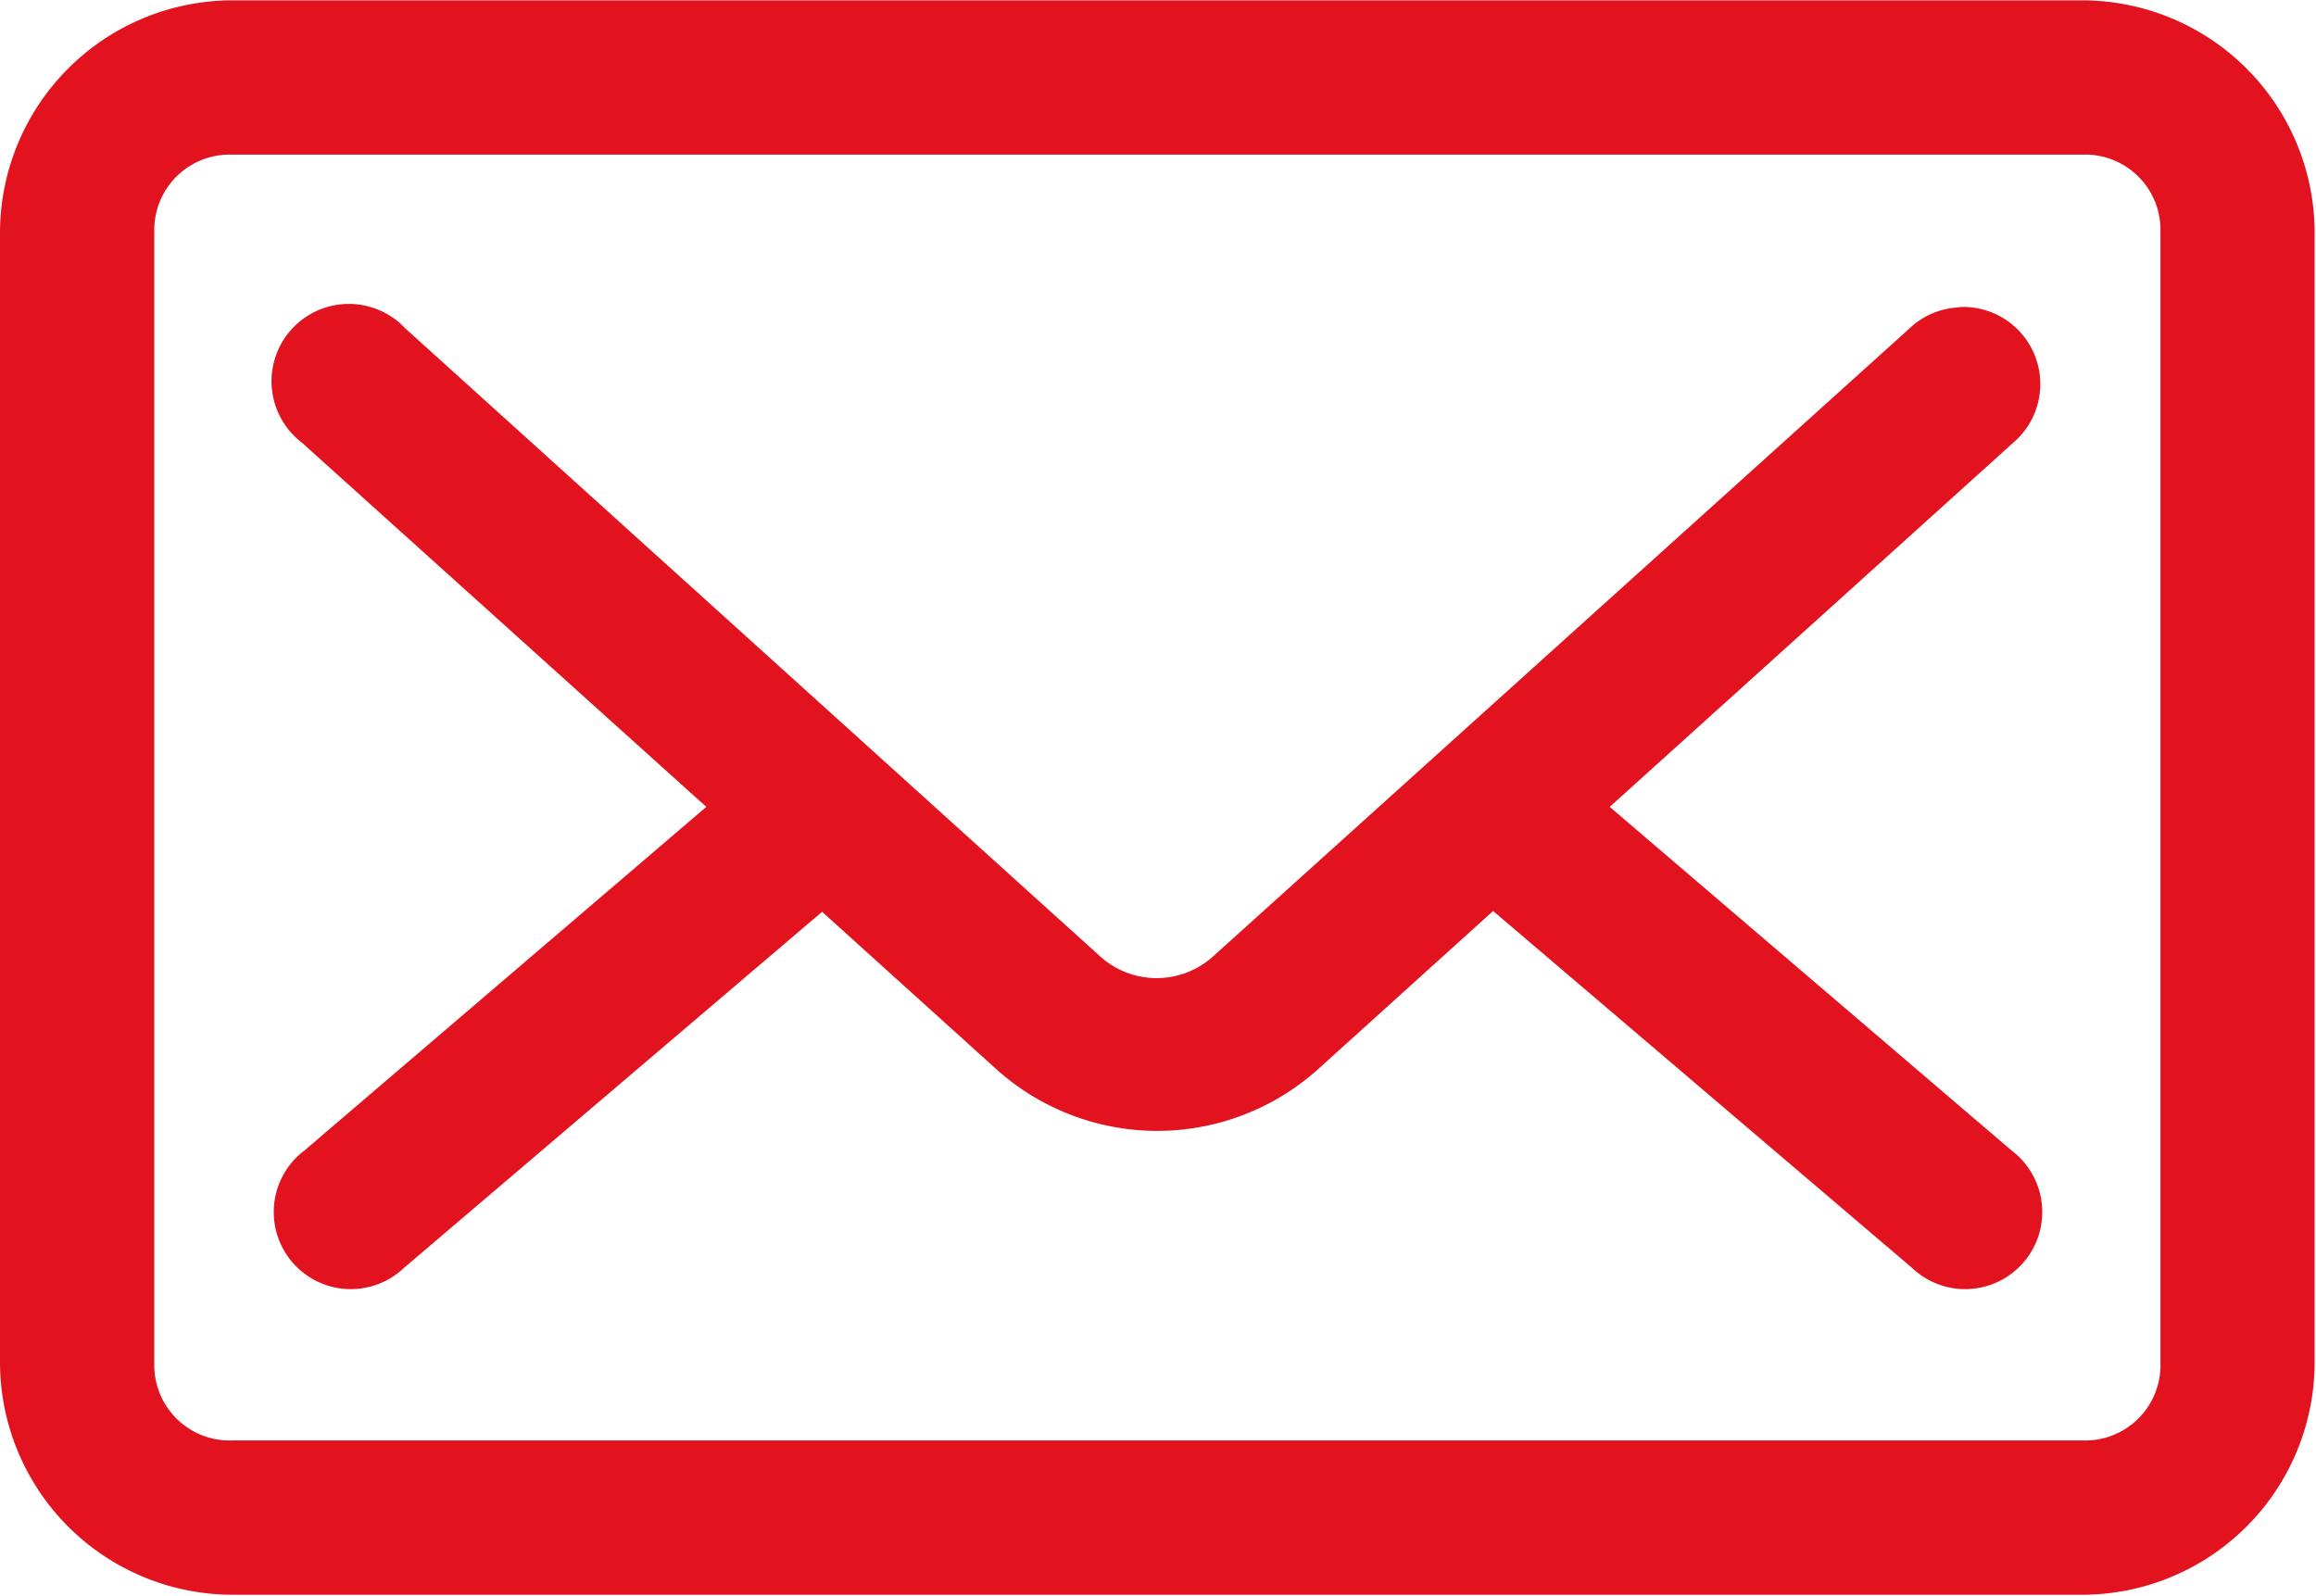 <svg xmlns="http://www.w3.org/2000/svg" width="20.219" height="13.937" viewBox="0 0 20.219 13.937">
  <defs>
    <style>
      .cls-1 {
        fill: #e2131f;
        fill-rule: evenodd;
      }
    </style>
  </defs>
  <path class="cls-1" d="M690.1,553.309a0.667,0.667,0,0,0-.428.182l-6.069,5.473a0.736,0.736,0,0,1-1.011,0l-6.055-5.473a0.675,0.675,0,1,0-.9,1l3.529,3.179-3.508,3a0.673,0.673,0,1,0,.87,1.024l3.649-3.108,1.522,1.375a2.1,2.1,0,0,0,2.807,0l1.529-1.382,3.656,3.115a0.673,0.673,0,1,0,.87-1.024l-3.508-3,3.522-3.179a0.673,0.673,0,0,0-.47-1.185h0Zm-15.078-1.334h16.166a0.657,0.657,0,0,1,.673.674v9.879a0.657,0.657,0,0,1-.673.674H675.021a0.658,0.658,0,0,1-.674-0.674v-9.879A0.658,0.658,0,0,1,675.021,551.975Zm0-1.347A2.032,2.032,0,0,0,673,552.649v9.879a2.032,2.032,0,0,0,2.021,2.021h16.166a2.031,2.031,0,0,0,2.02-2.021v-9.879a2.031,2.031,0,0,0-2.02-2.021H675.021Z" transform="translate(-673 -550.625)"/>
</svg>
